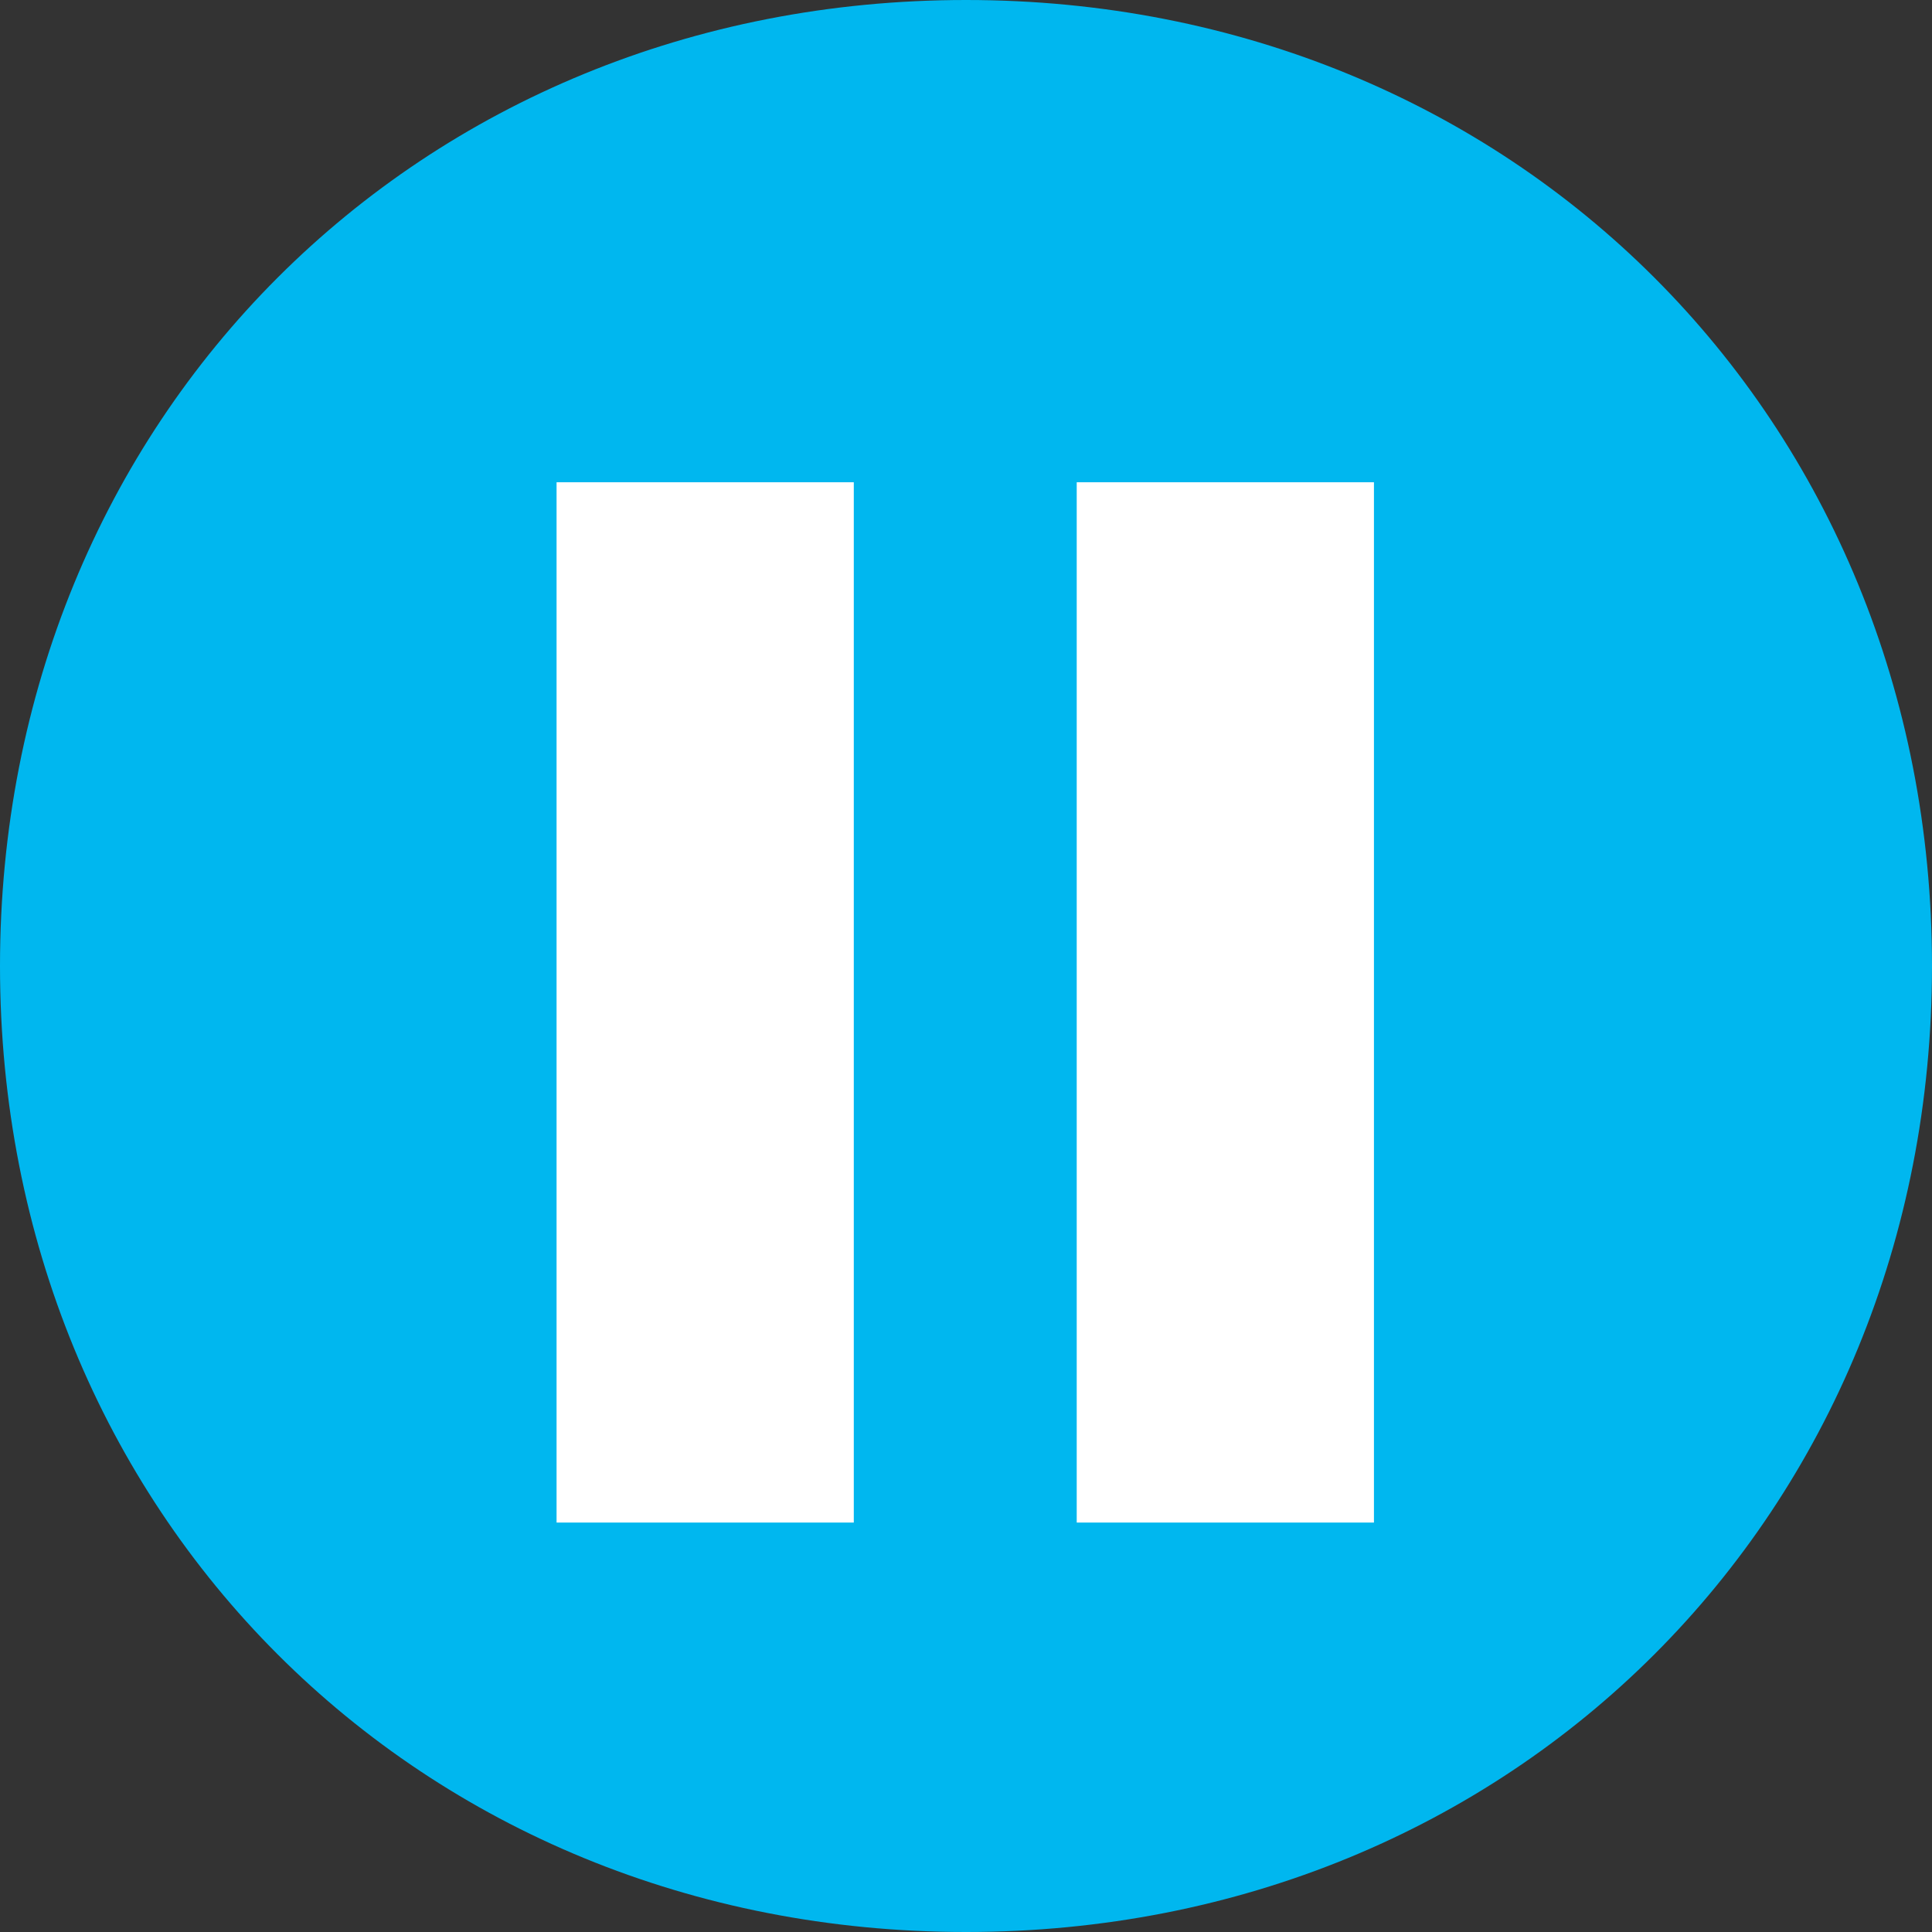 <?xml version="1.0" encoding="UTF-8"?>

<svg version="1.2" baseProfile="tiny" width="26mm" height="26mm" viewBox="14600 24300 2600 2600" preserveAspectRatio="xMidYMid" fill-rule="evenodd" stroke-width="28.222" stroke-linejoin="round" xmlns="http://www.w3.org/2000/svg" xmlns:xlink="http://www.w3.org/1999/xlink" xml:space="preserve">
 <rect x="14600" y="24300" width="2600" height="2600" fill="#333333" stroke="none"/>
 <g visibility="visible" id="Slide_1">
  <g>
   <path fill="rgb(0,183,239)" stroke="none" d="M 15900,24300 C 16637,24300 17200,24863 17200,25600 17200,26337 16637,26900 15900,26900 15163,26900 14600,26337 14600,25600 14600,24863 15163,24300 15900,24300 Z"/>
   <rect fill="none" stroke="none" x="14600" y="24300" width="2601" height="2601"/>
   <rect fill="none" stroke="none" x="14600" y="24300" width="2601" height="2601"/>
  </g>
  <g>
   <path fill="rgb(255,255,255)" stroke="none" d="M 15549,26349 L 15349,26349 15349,24949 15749,24949 15749,26349 15549,26349 Z"/>
   <rect fill="none" stroke="none" x="15349" y="24949" width="401" height="1401"/>
  </g>
  <g>
   <path fill="rgb(255,255,255)" stroke="none" d="M 16249,26349 L 16049,26349 16049,24949 16449,24949 16449,26349 16249,26349 Z"/>
   <rect fill="none" stroke="none" x="16049" y="24949" width="401" height="1401"/>
  </g>
 </g>
</svg>